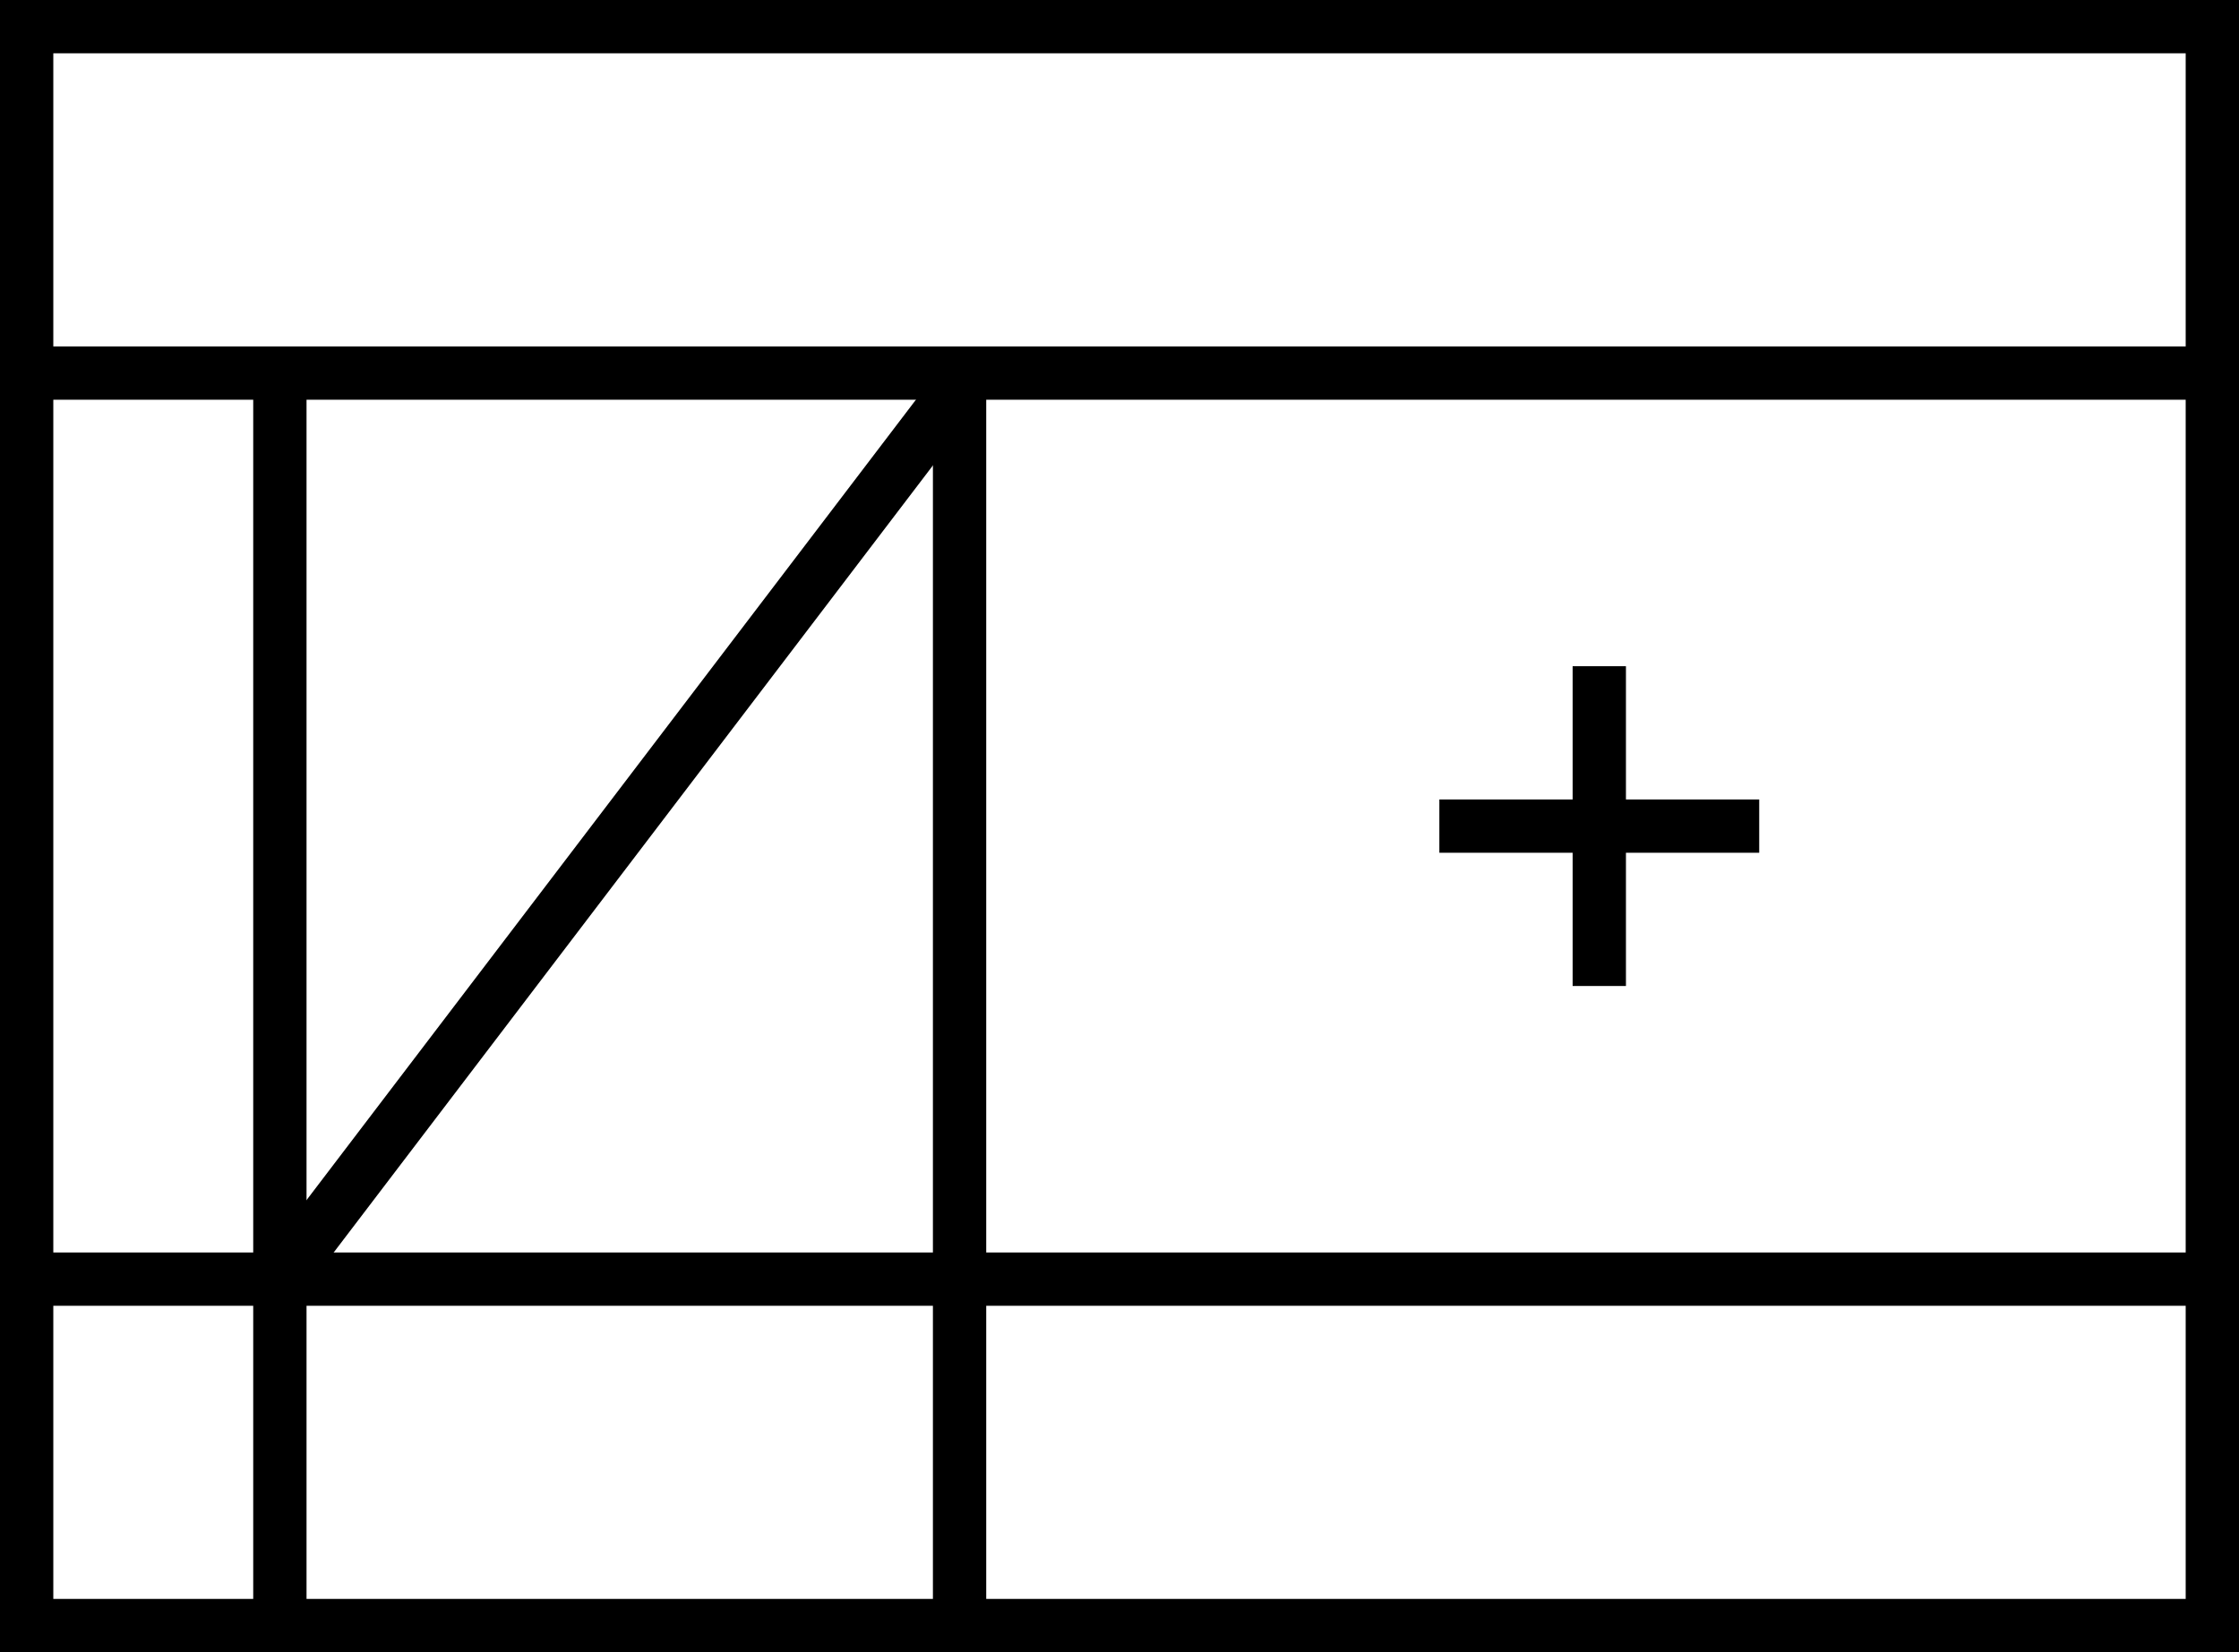 <svg width="84" height="62" viewBox="0 0 84 62" fill="none" xmlns="http://www.w3.org/2000/svg">
<path fill-rule="evenodd" clip-rule="evenodd" d="M82 2H2V60H82V2ZM0 0V62H84V0H0Z" fill="black"/>
<path fill-rule="evenodd" clip-rule="evenodd" d="M84 15H1V13H84V15Z" fill="black"/>
<path fill-rule="evenodd" clip-rule="evenodd" d="M36.796 15.106L11.296 48.606L9.704 47.394L35.204 13.894L36.796 15.106Z" fill="black"/>
<path fill-rule="evenodd" clip-rule="evenodd" d="M84 49H1V47H84V49Z" fill="black"/>
<path fill-rule="evenodd" clip-rule="evenodd" d="M9.5 61V13.5H11.5V61H9.5Z" fill="black"/>
<path fill-rule="evenodd" clip-rule="evenodd" d="M35 61V13.5H37V61H35Z" fill="black"/>
<path d="M59 25H61V37H59V25Z" fill="black"/>
<path d="M66 30V32H54V30H66Z" fill="black"/>
</svg>
